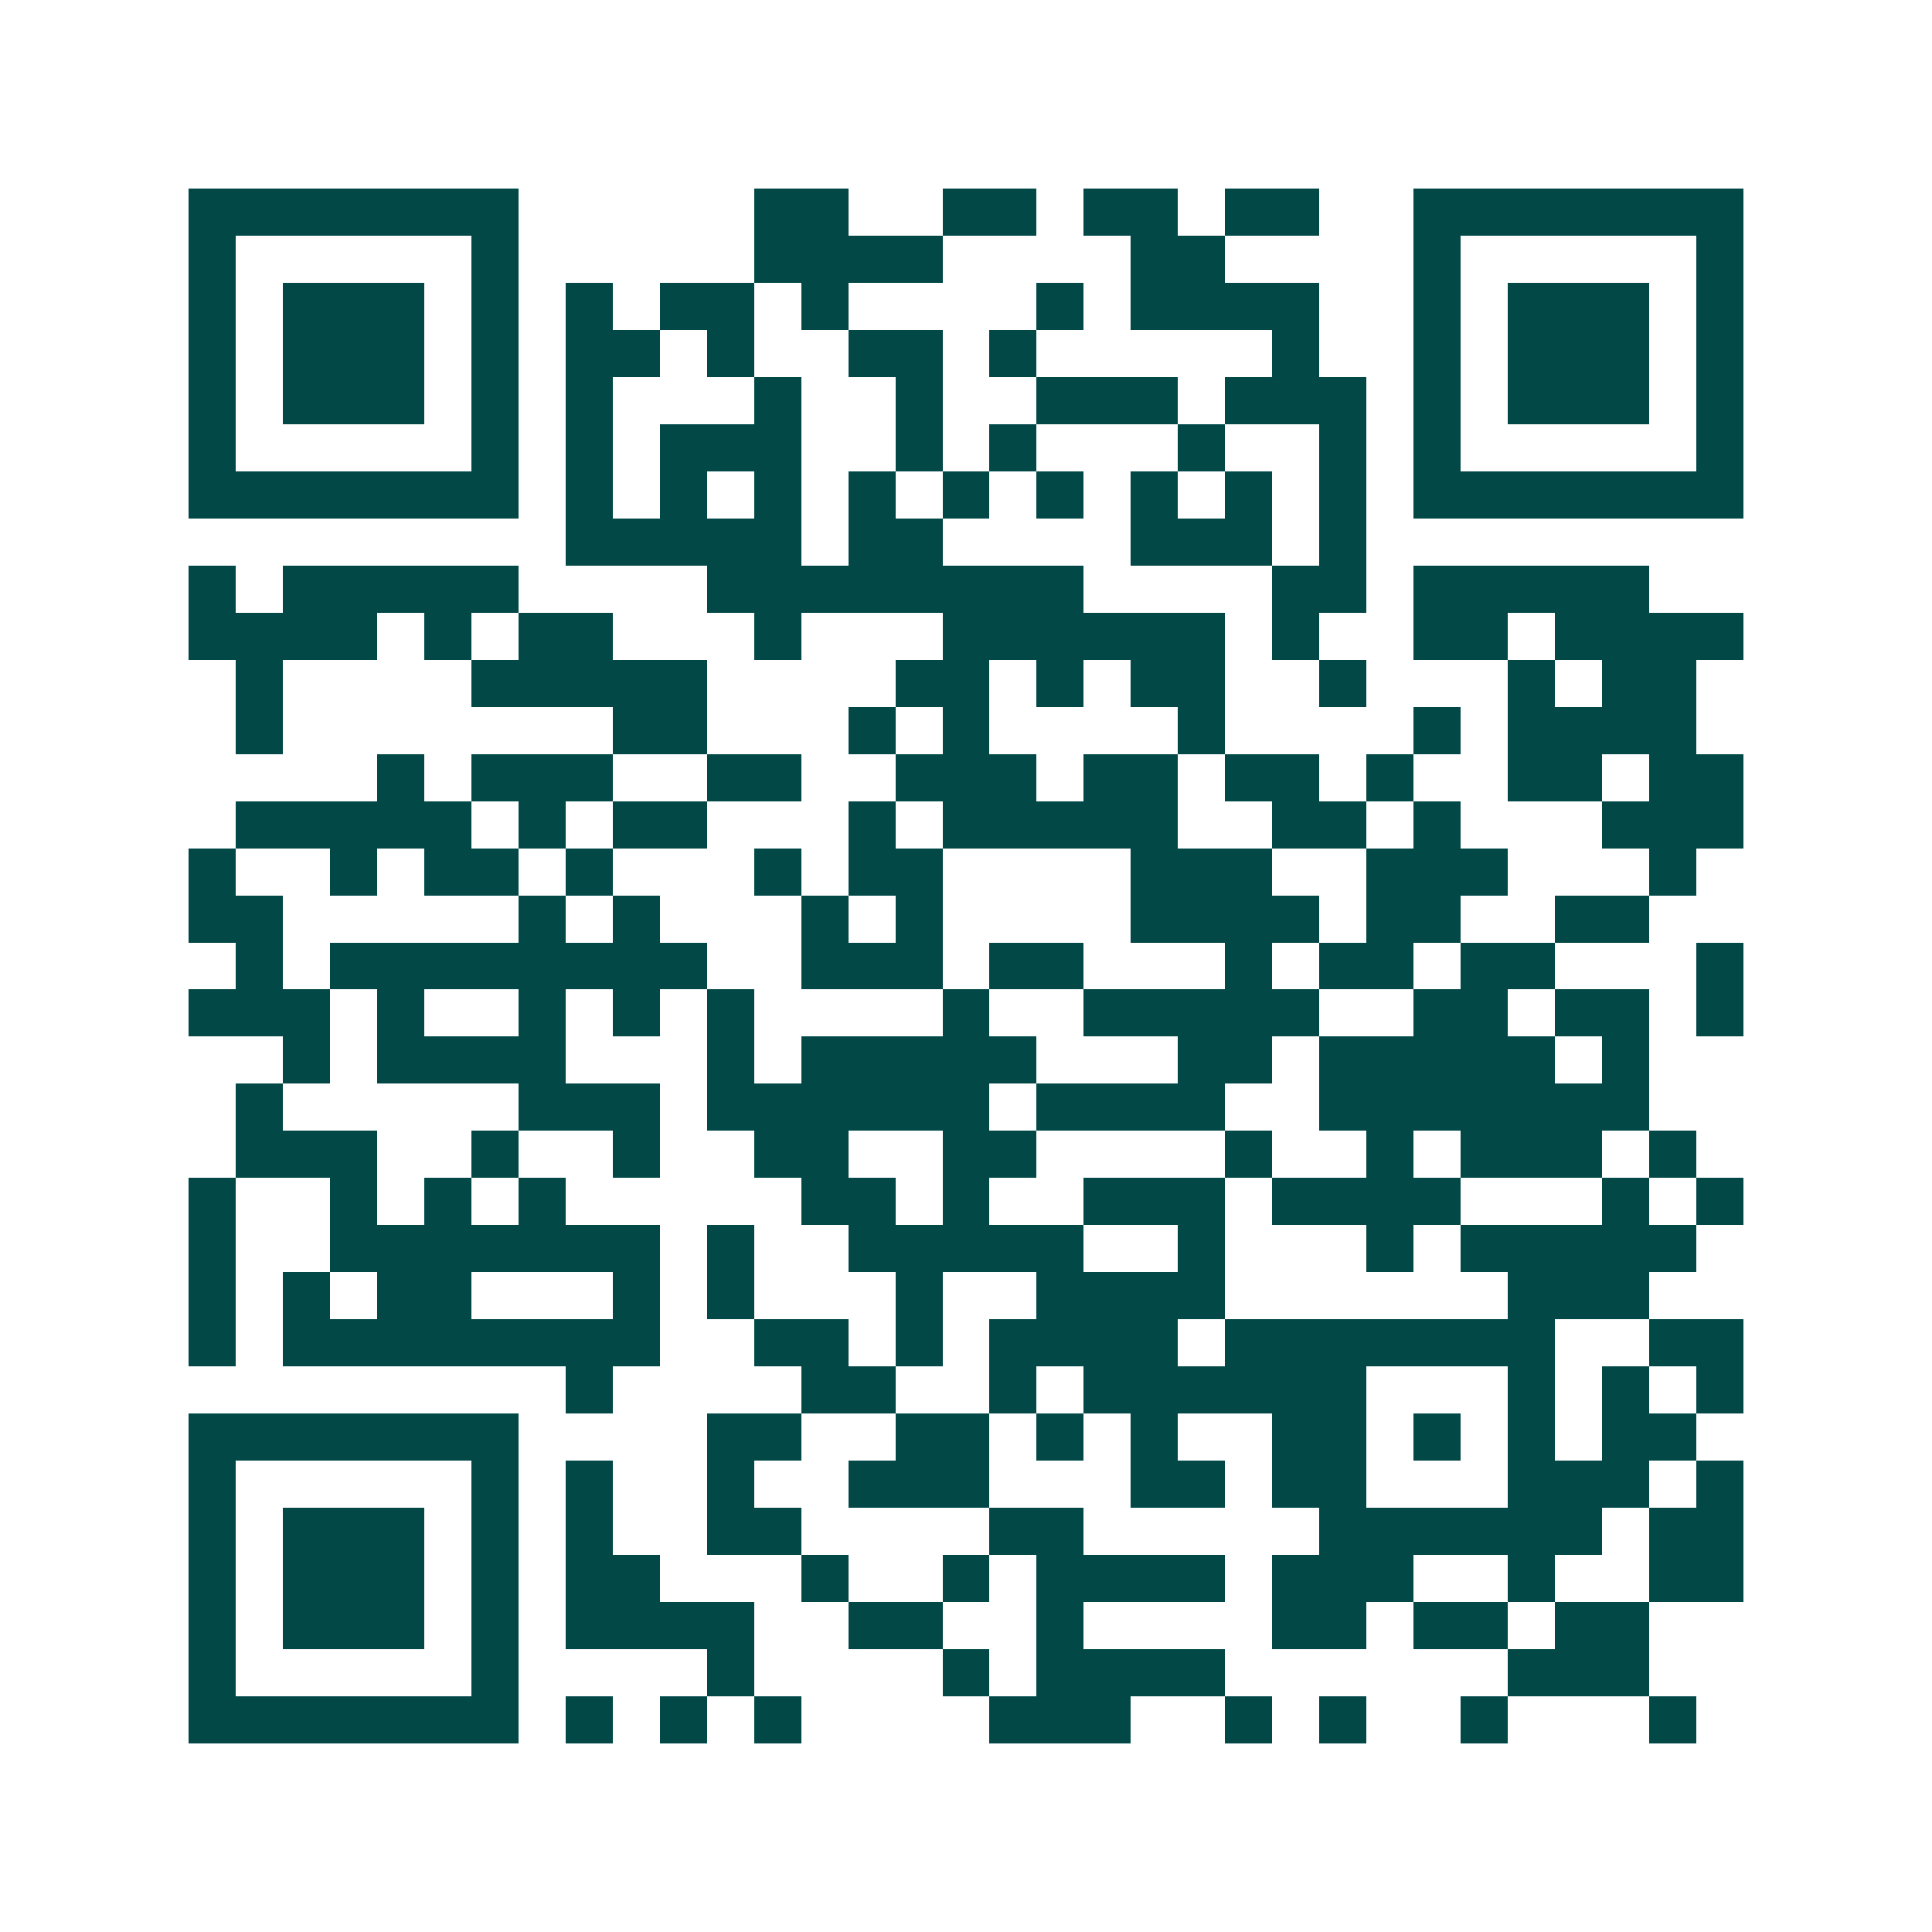 <svg xmlns="http://www.w3.org/2000/svg" width="200" height="200" viewBox="0 0 41 41" shape-rendering="crispEdges"><path fill="#ffffff" d="M0 0h41v41H0z"/><path stroke="#014847" d="M4 4.5h7m5 0h2m2 0h2m1 0h2m1 0h2m2 0h7M4 5.5h1m5 0h1m5 0h4m4 0h2m4 0h1m5 0h1M4 6.5h1m1 0h3m1 0h1m1 0h1m1 0h2m1 0h1m4 0h1m1 0h4m2 0h1m1 0h3m1 0h1M4 7.5h1m1 0h3m1 0h1m1 0h2m1 0h1m2 0h2m1 0h1m5 0h1m2 0h1m1 0h3m1 0h1M4 8.5h1m1 0h3m1 0h1m1 0h1m3 0h1m2 0h1m2 0h3m1 0h3m1 0h1m1 0h3m1 0h1M4 9.5h1m5 0h1m1 0h1m1 0h3m2 0h1m1 0h1m3 0h1m2 0h1m1 0h1m5 0h1M4 10.5h7m1 0h1m1 0h1m1 0h1m1 0h1m1 0h1m1 0h1m1 0h1m1 0h1m1 0h1m1 0h7M12 11.5h5m1 0h2m4 0h3m1 0h1M4 12.5h1m1 0h5m4 0h8m4 0h2m1 0h5M4 13.5h4m1 0h1m1 0h2m3 0h1m3 0h6m1 0h1m2 0h2m1 0h4M5 14.5h1m4 0h5m4 0h2m1 0h1m1 0h2m2 0h1m3 0h1m1 0h2M5 15.5h1m7 0h2m3 0h1m1 0h1m4 0h1m4 0h1m1 0h4M8 16.5h1m1 0h3m2 0h2m2 0h3m1 0h2m1 0h2m1 0h1m2 0h2m1 0h2M5 17.5h5m1 0h1m1 0h2m3 0h1m1 0h5m2 0h2m1 0h1m3 0h3M4 18.5h1m2 0h1m1 0h2m1 0h1m3 0h1m1 0h2m4 0h3m2 0h3m3 0h1M4 19.5h2m5 0h1m1 0h1m3 0h1m1 0h1m4 0h4m1 0h2m2 0h2M5 20.5h1m1 0h8m2 0h3m1 0h2m3 0h1m1 0h2m1 0h2m3 0h1M4 21.5h3m1 0h1m2 0h1m1 0h1m1 0h1m4 0h1m2 0h5m2 0h2m1 0h2m1 0h1M6 22.5h1m1 0h4m3 0h1m1 0h5m3 0h2m1 0h5m1 0h1M5 23.5h1m5 0h3m1 0h6m1 0h4m2 0h7M5 24.5h3m2 0h1m2 0h1m2 0h2m2 0h2m4 0h1m2 0h1m1 0h3m1 0h1M4 25.5h1m2 0h1m1 0h1m1 0h1m5 0h2m1 0h1m2 0h3m1 0h4m3 0h1m1 0h1M4 26.5h1m2 0h7m1 0h1m2 0h5m2 0h1m3 0h1m1 0h5M4 27.5h1m1 0h1m1 0h2m3 0h1m1 0h1m3 0h1m2 0h4m6 0h3M4 28.5h1m1 0h8m2 0h2m1 0h1m1 0h4m1 0h7m2 0h2M12 29.5h1m4 0h2m2 0h1m1 0h6m3 0h1m1 0h1m1 0h1M4 30.5h7m4 0h2m2 0h2m1 0h1m1 0h1m2 0h2m1 0h1m1 0h1m1 0h2M4 31.5h1m5 0h1m1 0h1m2 0h1m2 0h3m3 0h2m1 0h2m3 0h3m1 0h1M4 32.5h1m1 0h3m1 0h1m1 0h1m2 0h2m4 0h2m5 0h6m1 0h2M4 33.5h1m1 0h3m1 0h1m1 0h2m3 0h1m2 0h1m1 0h4m1 0h3m2 0h1m2 0h2M4 34.5h1m1 0h3m1 0h1m1 0h4m2 0h2m2 0h1m4 0h2m1 0h2m1 0h2M4 35.5h1m5 0h1m4 0h1m4 0h1m1 0h4m6 0h3M4 36.5h7m1 0h1m1 0h1m1 0h1m4 0h3m2 0h1m1 0h1m2 0h1m3 0h1"/></svg>
